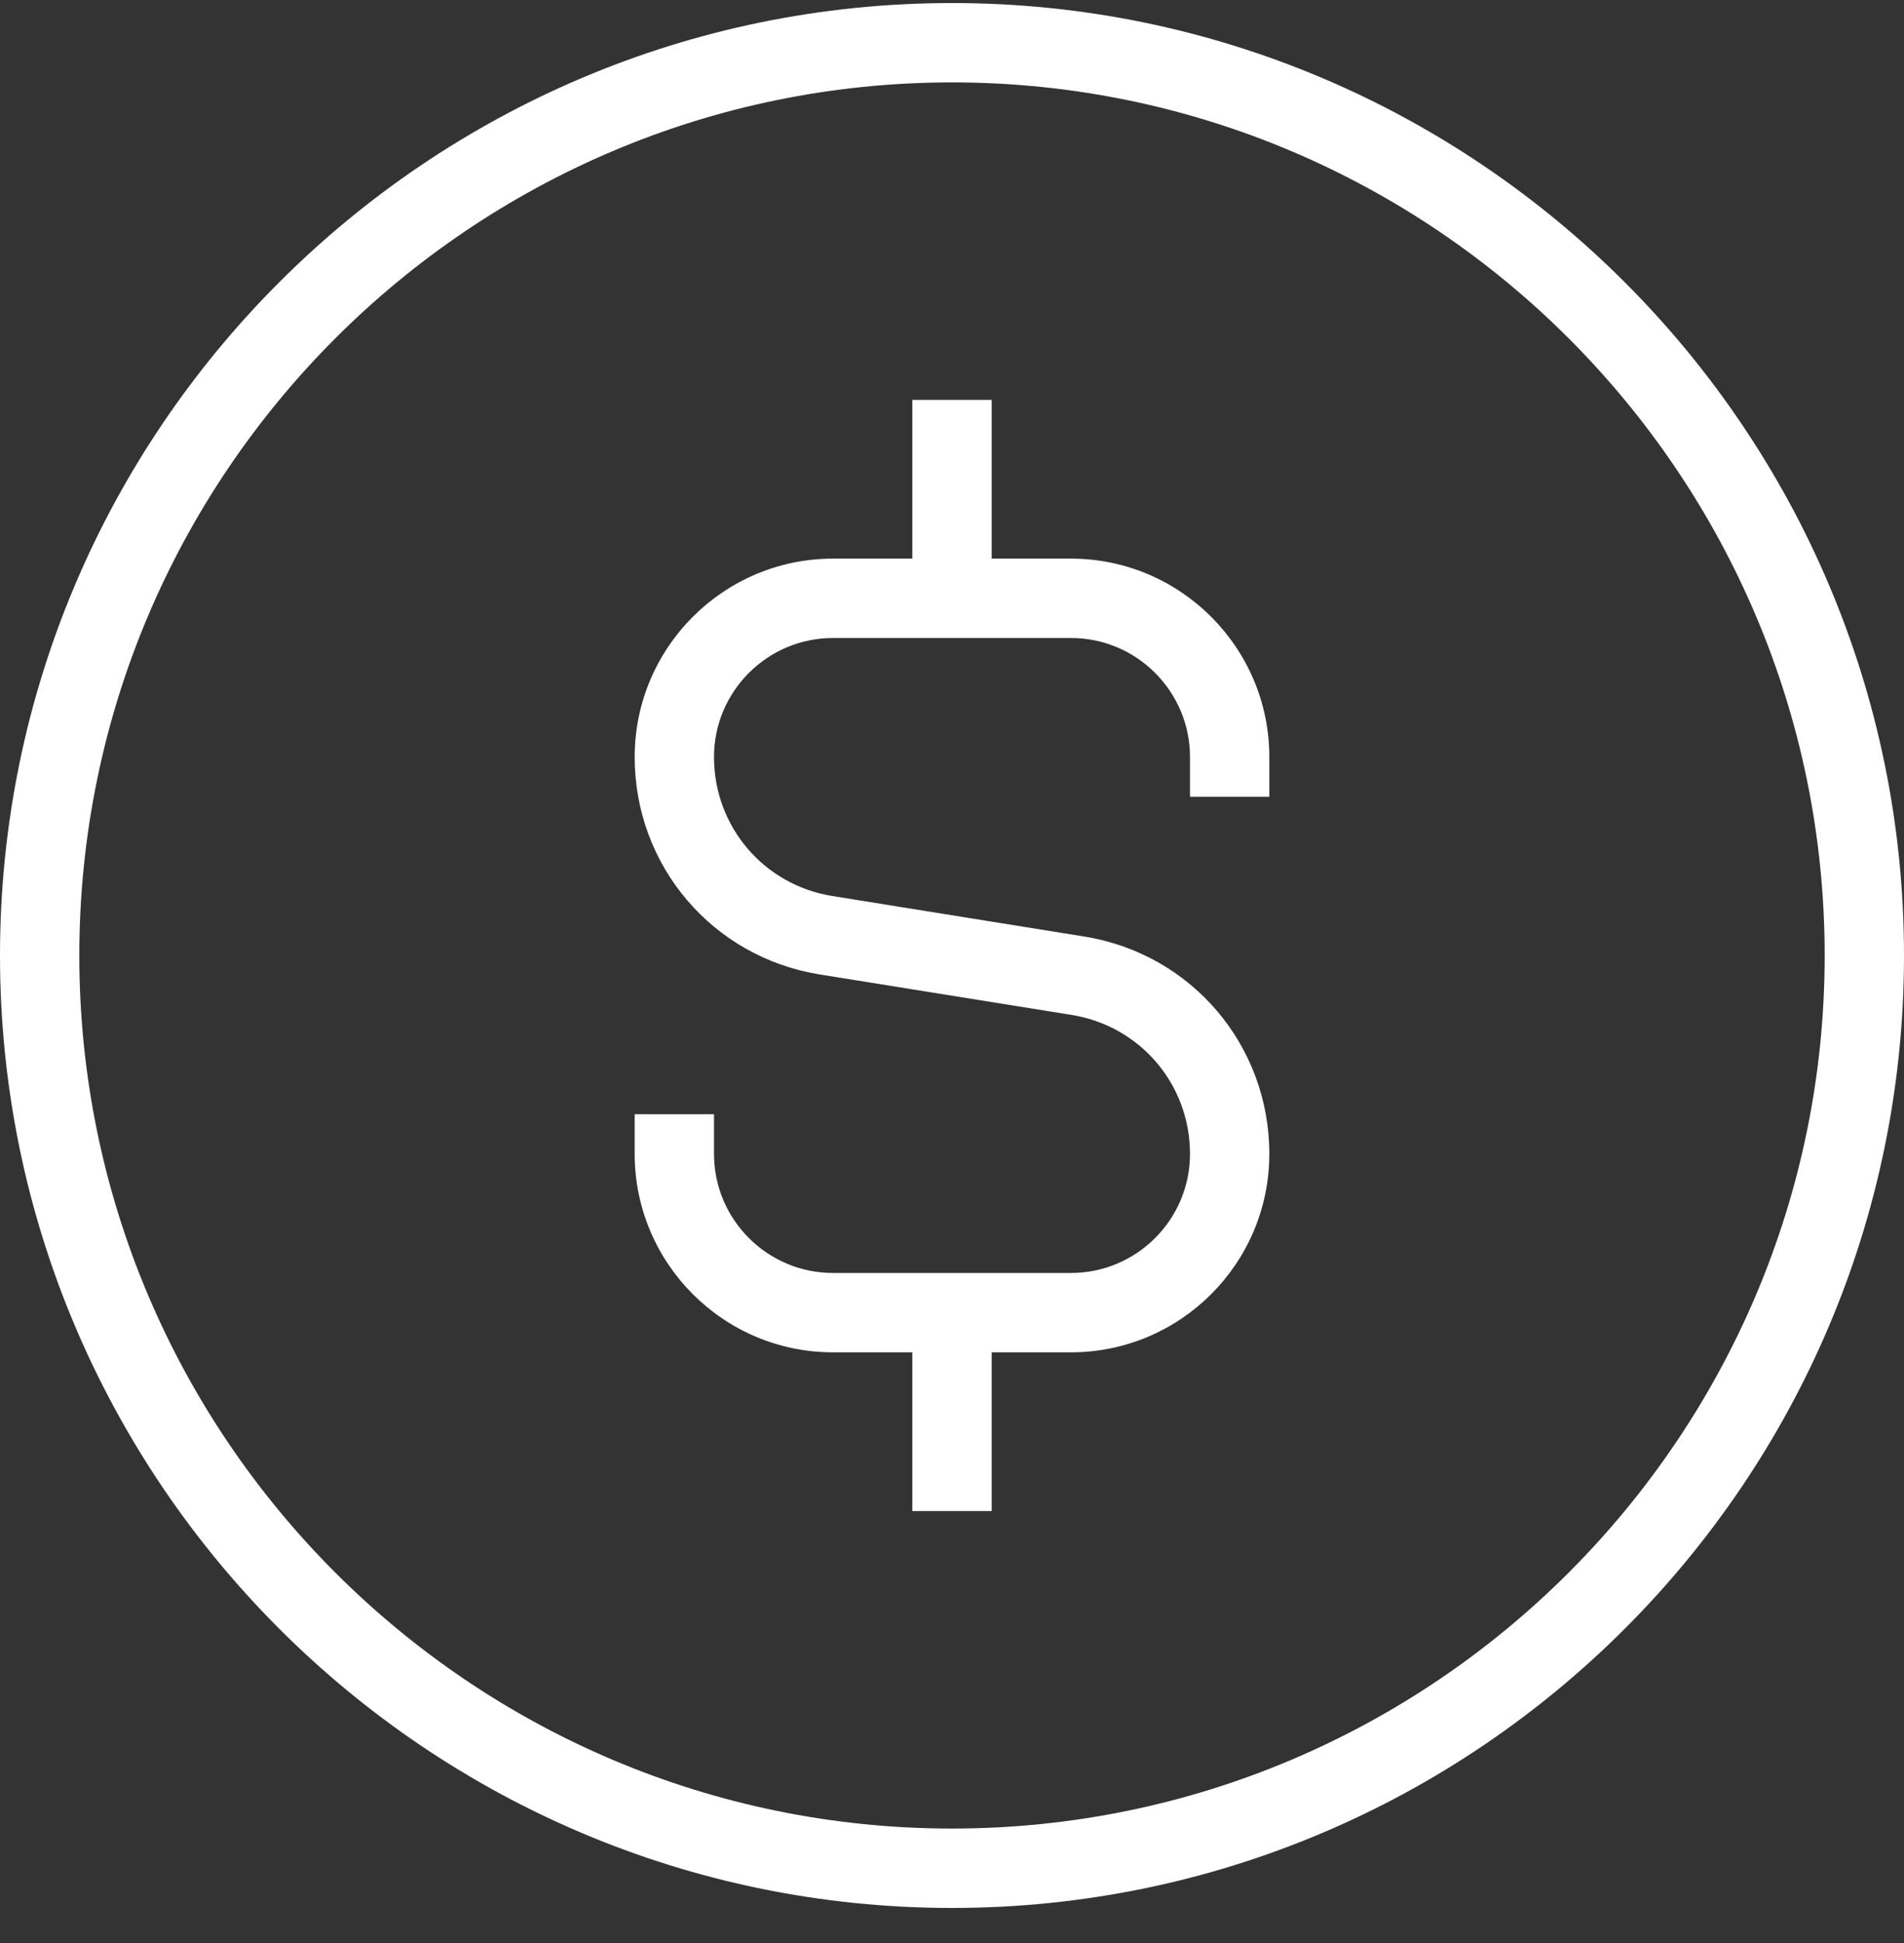 <svg width="50" height="51" viewBox="0 0 50 51" fill="none" xmlns="http://www.w3.org/2000/svg">
<rect x="0" y="0" width="50" height="51" fill="#333333" stroke="none"/>
<g clip-path="url(#clip0_17305_2100)">
<path d="M25 0.08C11.215 0.08 0 11.294 0 25.08C0 38.865 11.215 50.08 25 50.08C38.785 50.08 50 38.865 50 25.08C50 11.294 38.785 0.08 25 0.08ZM25 47.996C12.365 47.996 2.083 37.715 2.083 25.08C2.083 12.444 12.365 2.163 25 2.163C37.635 2.163 47.917 12.444 47.917 25.08C47.917 37.715 37.635 47.996 25 47.996ZM33.333 19.871V20.913H31.25V19.871C31.25 18.148 29.848 16.746 28.125 16.746H21.875C20.152 16.746 18.75 18.148 18.75 19.871C18.75 21.696 20.058 23.23 21.858 23.519L28.471 24.582C31.29 25.034 33.333 27.436 33.333 30.288C33.333 33.161 30.998 35.496 28.125 35.496H26.042V39.663H23.958V35.496H21.875C19.002 35.496 16.667 33.161 16.667 30.288V29.246H18.75V30.288C18.75 32.011 20.152 33.413 21.875 33.413H28.125C29.848 33.413 31.25 32.011 31.25 30.288C31.25 28.463 29.942 26.93 28.142 26.64L21.529 25.578C18.71 25.125 16.667 22.725 16.667 19.871C16.667 17 19.002 14.663 21.875 14.663H23.958V10.496H26.042V14.663H28.125C30.998 14.663 33.333 17 33.333 19.871Z" fill="white"/>
</g>
<defs>
<clipPath id="clip0_17305_2100">
<rect width="50" height="50" fill="white" transform="translate(0 0.08)"/>
</clipPath>
</defs>
</svg>
